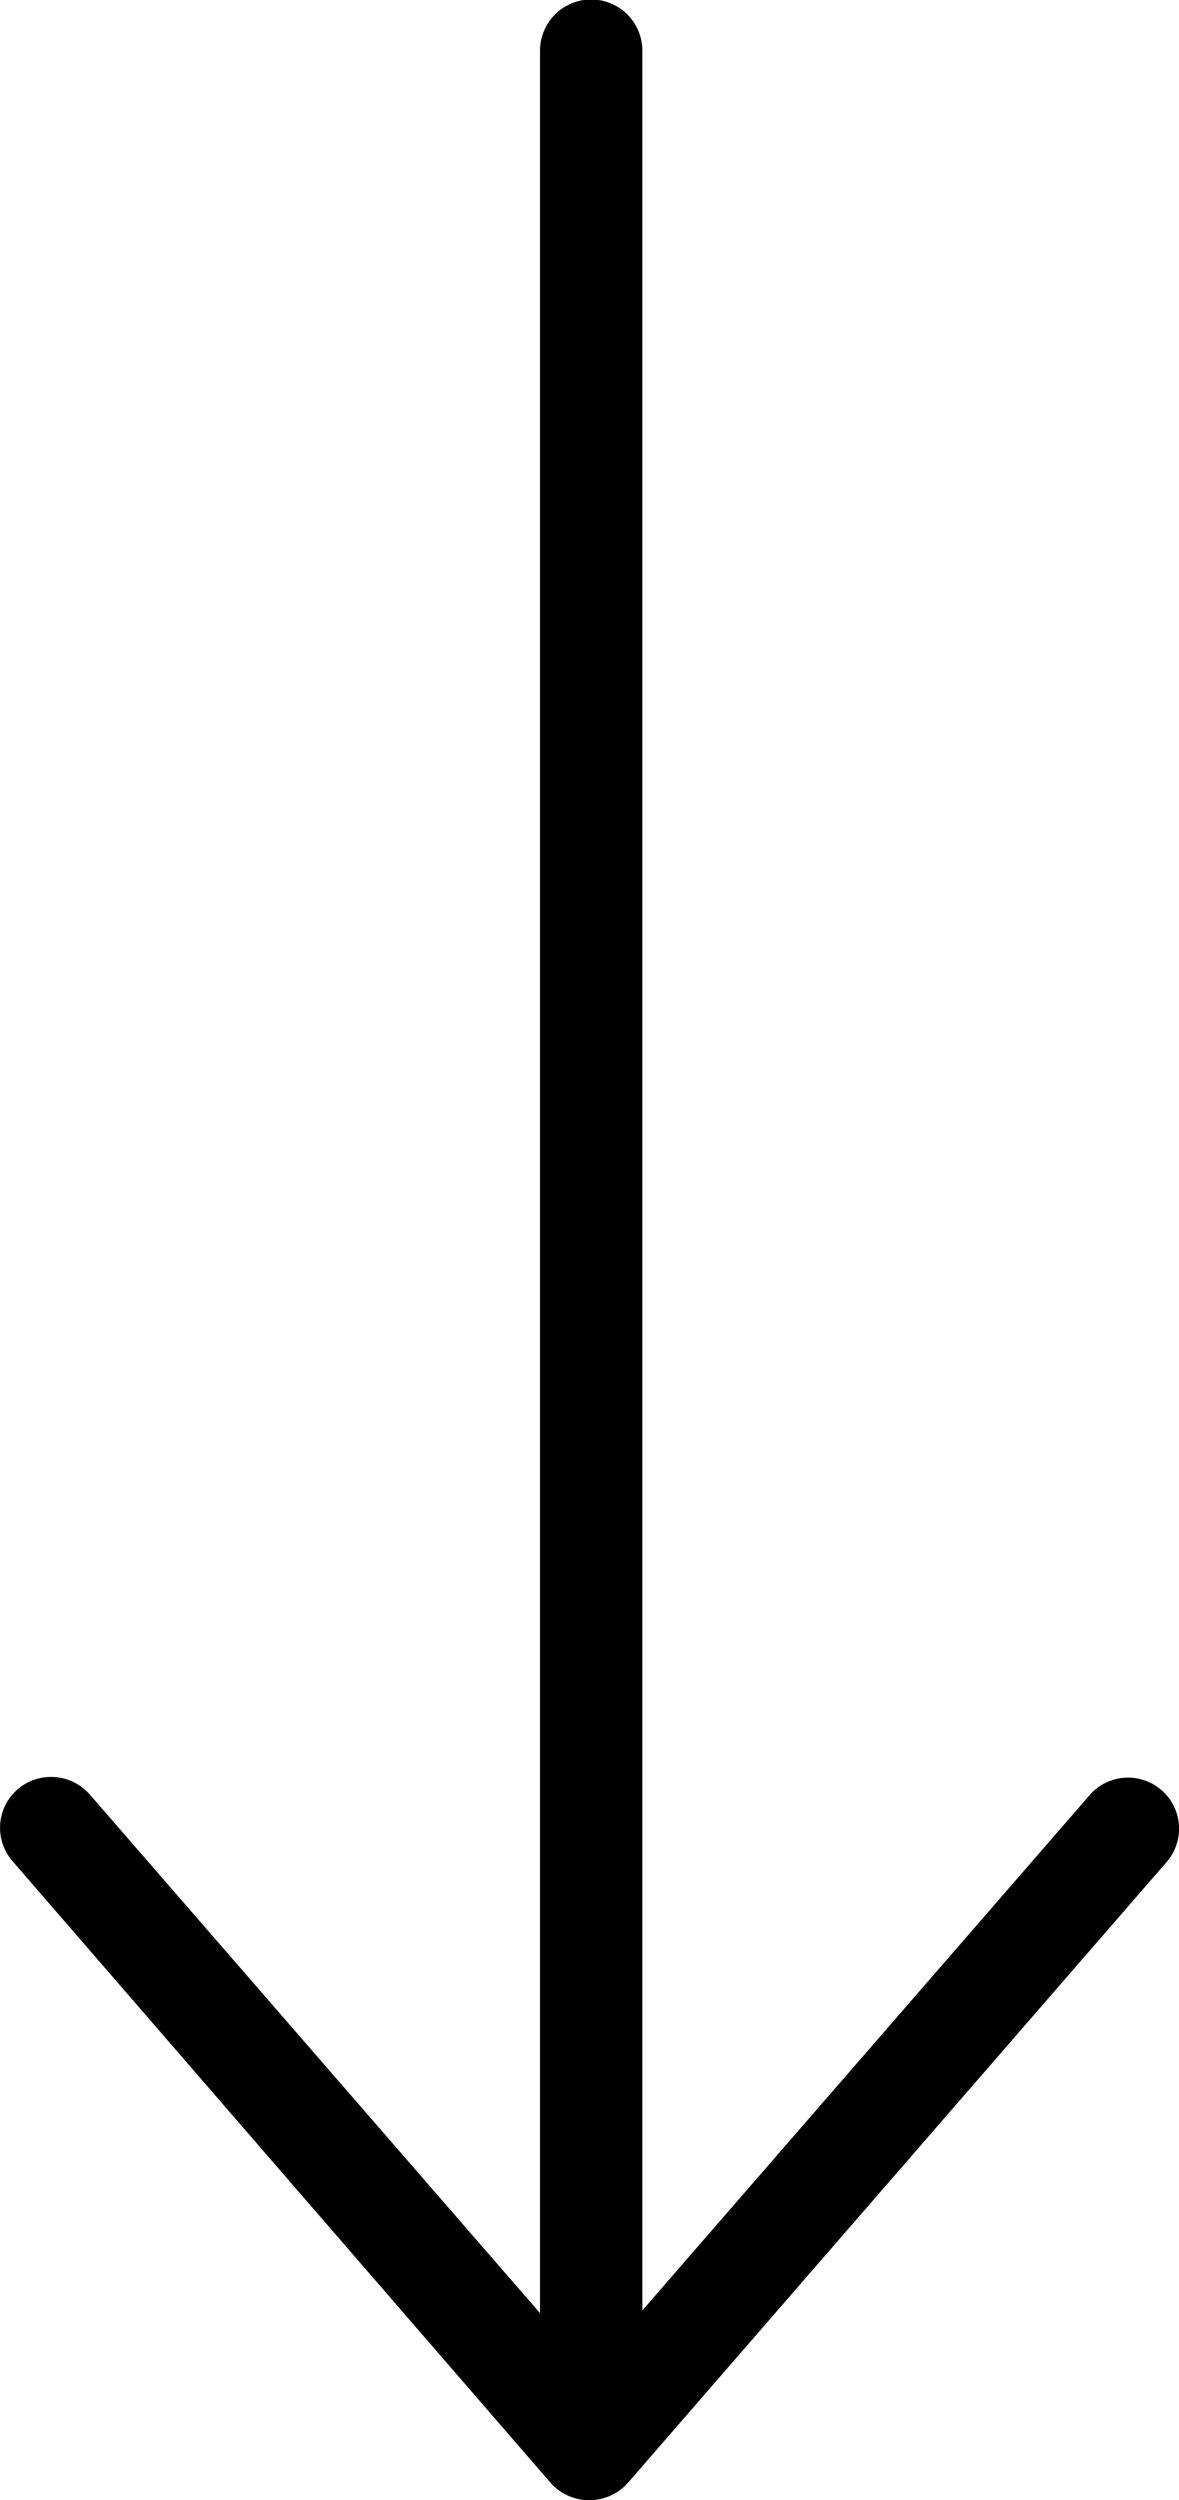 <svg xmlns="http://www.w3.org/2000/svg" width="26.199" height="55.557" viewBox="0 0 26.199 55.557">
  <path id="パス_3530" data-name="パス 3530" d="M12.244,55.182l-.01-.012L.284,41.363a1.13,1.13,0,0,1,.851-1.878,1.142,1.142,0,0,1,.859.389L12,51.4V1.126a1.137,1.137,0,0,1,2.274,0V51.34l9.957-11.471.029-.032.008-.008.007-.007a1.134,1.134,0,0,1,1.71,1.477l-.015.02-.014.018-.015.019L13.954,55.17l-.01.012a1.15,1.15,0,0,1-1.7,0Z" transform="translate(0)"/>
</svg>
